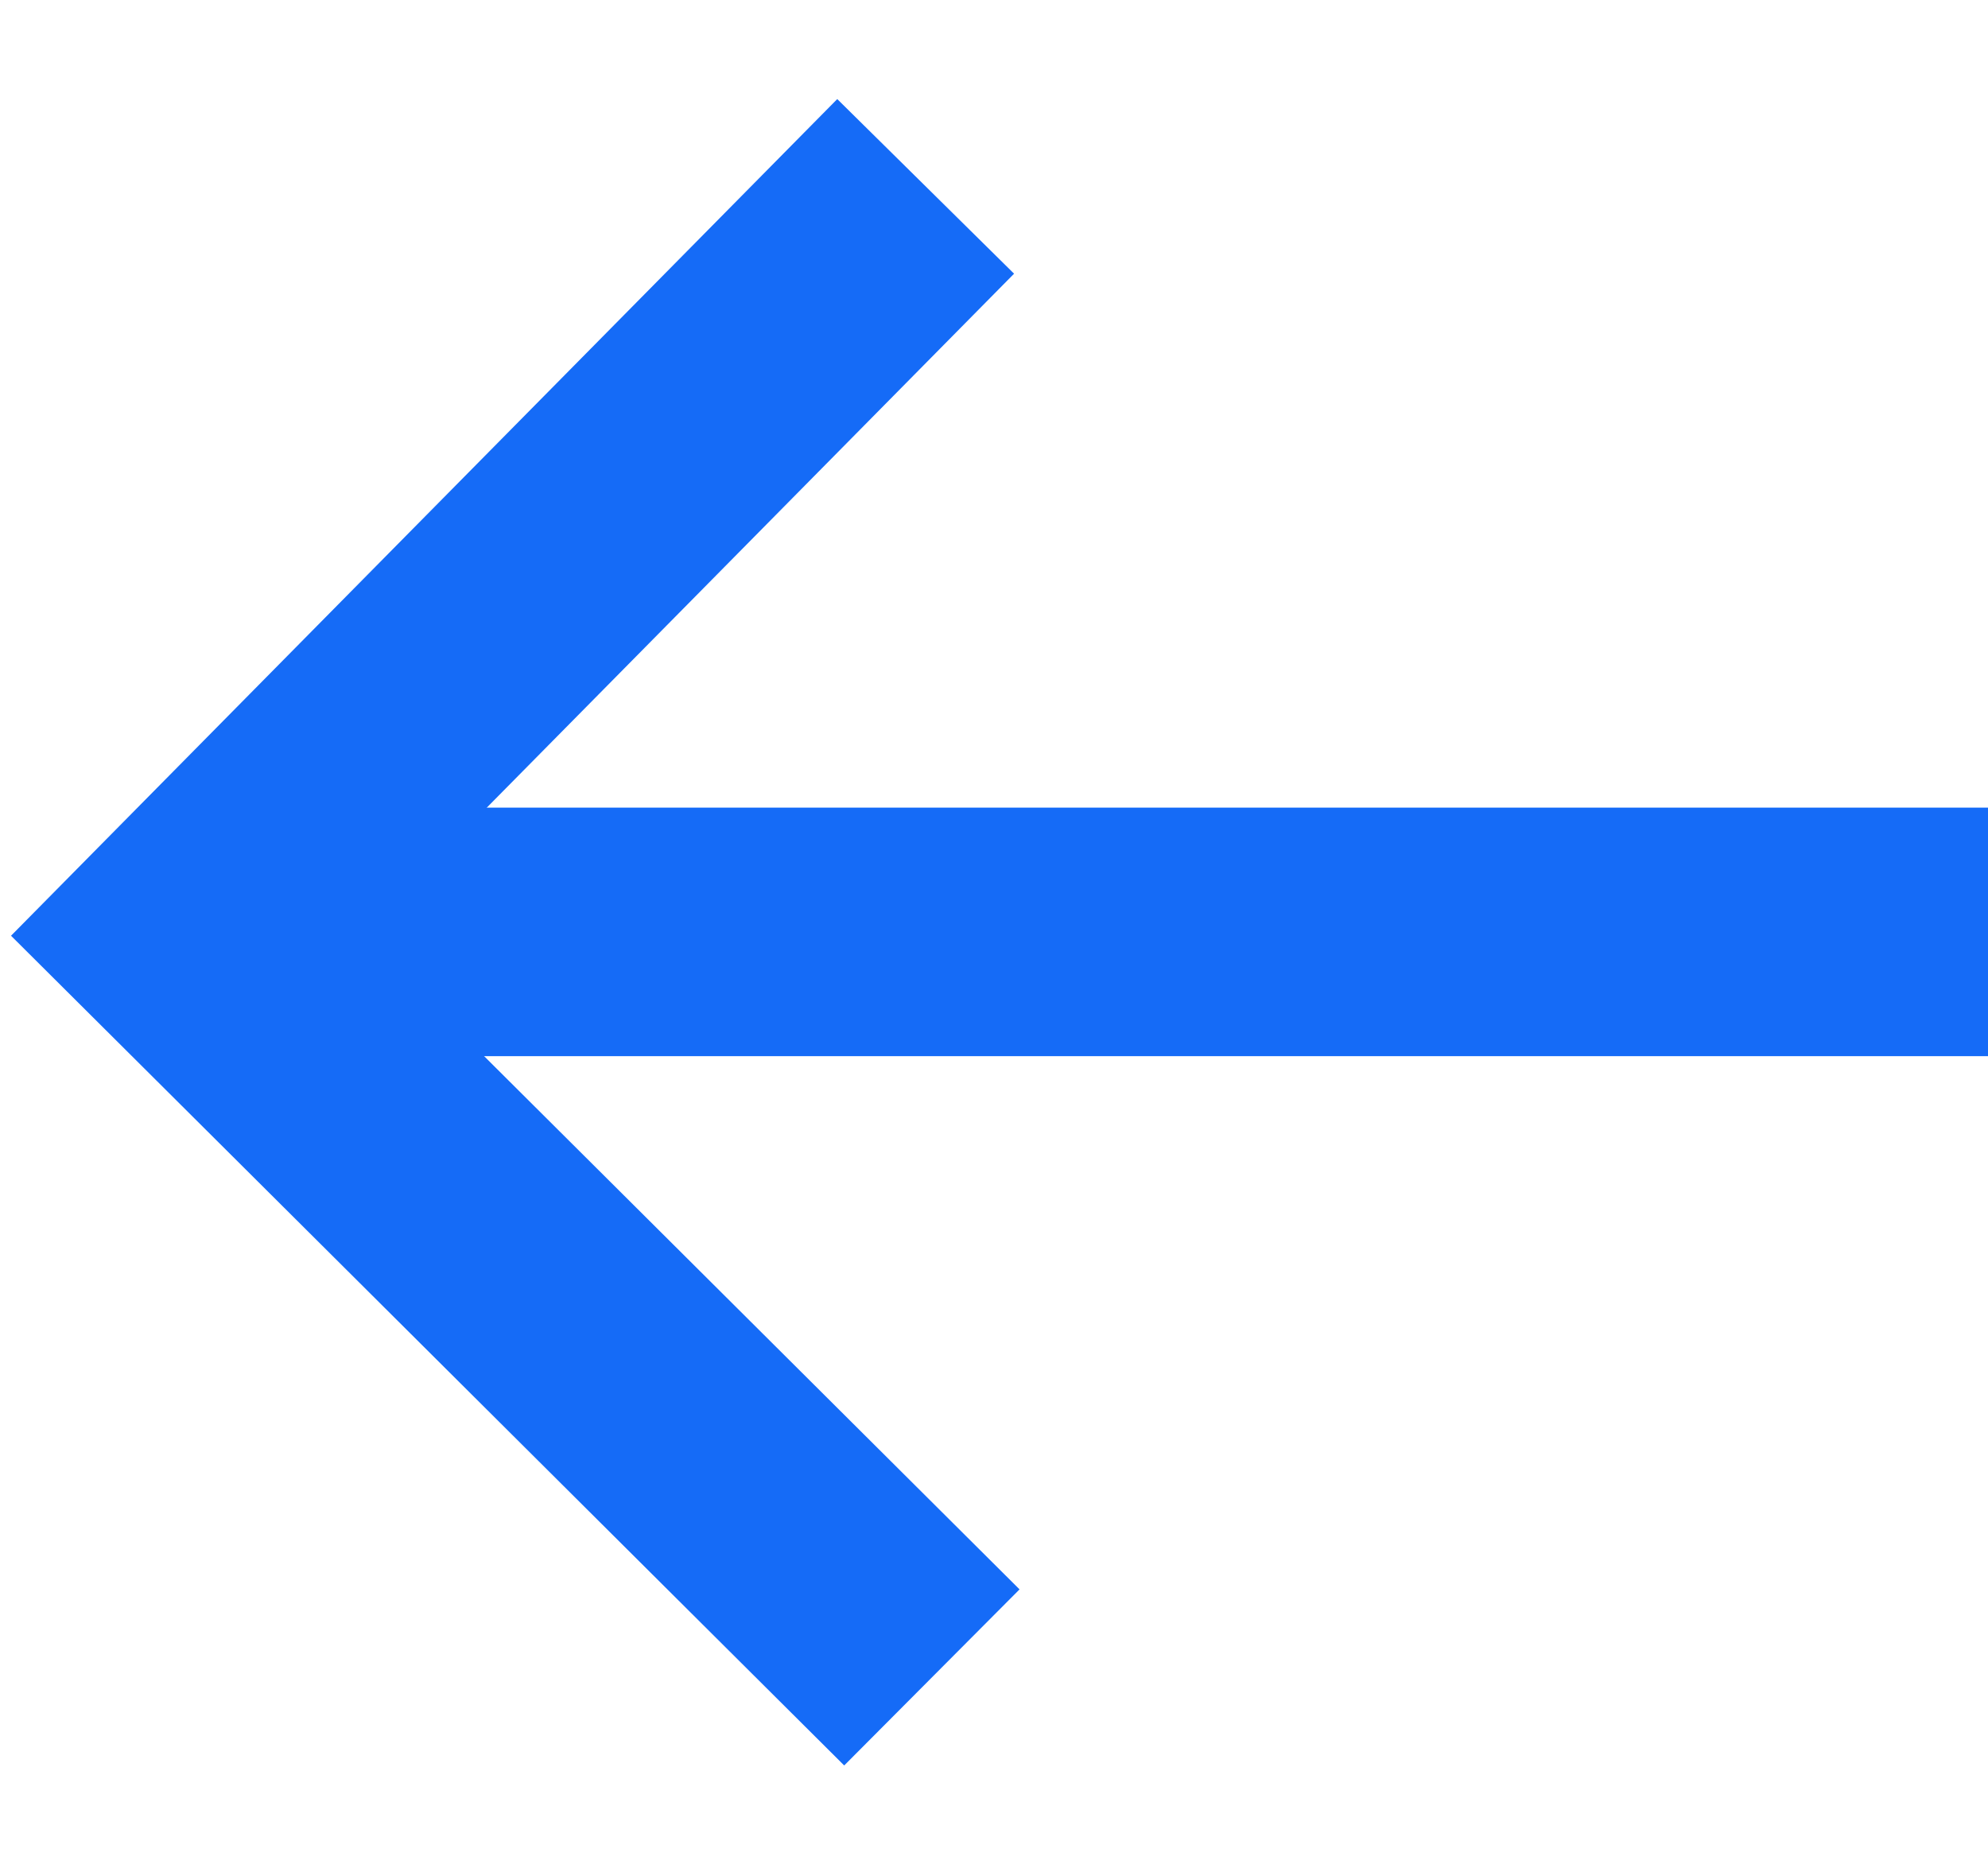 <?xml version="1.0" encoding="UTF-8"?>
<svg width="16px" height="15px" viewBox="0 0 16 15" version="1.1" xmlns="http://www.w3.org/2000/svg" xmlns:xlink="http://www.w3.org/1999/xlink">
    <!-- Generator: Sketch 58 (84663) - https://sketch.com -->
    <title>arrow</title>
    <desc>Created with Sketch.</desc>
    <g id="Page-1" stroke="none" stroke-width="1" fill="none" fill-rule="evenodd">
        <g id="arrow" transform="translate(9, 7.5) rotate(-180) translate(-9, -7.5) translate(1, 1)" stroke="#156BF7" stroke-width="2">
            <g id="Arrow" transform="translate(8, 6.5) rotate(90) translate(-8, -6.5) translate(2, -1)">
                <polyline id="Line-4" points="12 5.95 5.975 -1.62630326e-19 -1.04083409e-17 6"></polyline>
                <path d="M6,0.5 L6,14.5" id="Line-3"></path>
            </g>
        </g>
    </g>
</svg>